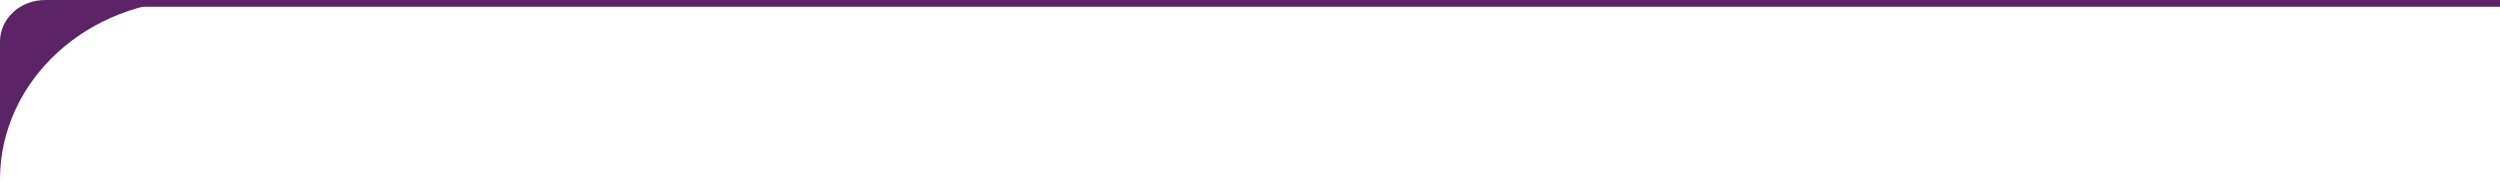 <svg width="740" height="54" viewBox="0 0 740 54" fill="none" xmlns="http://www.w3.org/2000/svg">
<path d="M20 0H740V2H20V0Z" fill="#5C2366"/>
<path d="M58 0.001C25.968 0.001 -2.08135e-06 23.808 -4.64875e-06 53.175L-1.07347e-06 12.279C-4.80635e-07 5.498 5.996 -4.54633e-06 13.393 -3.89965e-06L58 0L58 0.001Z" fill="#5C2366"/>
</svg>

